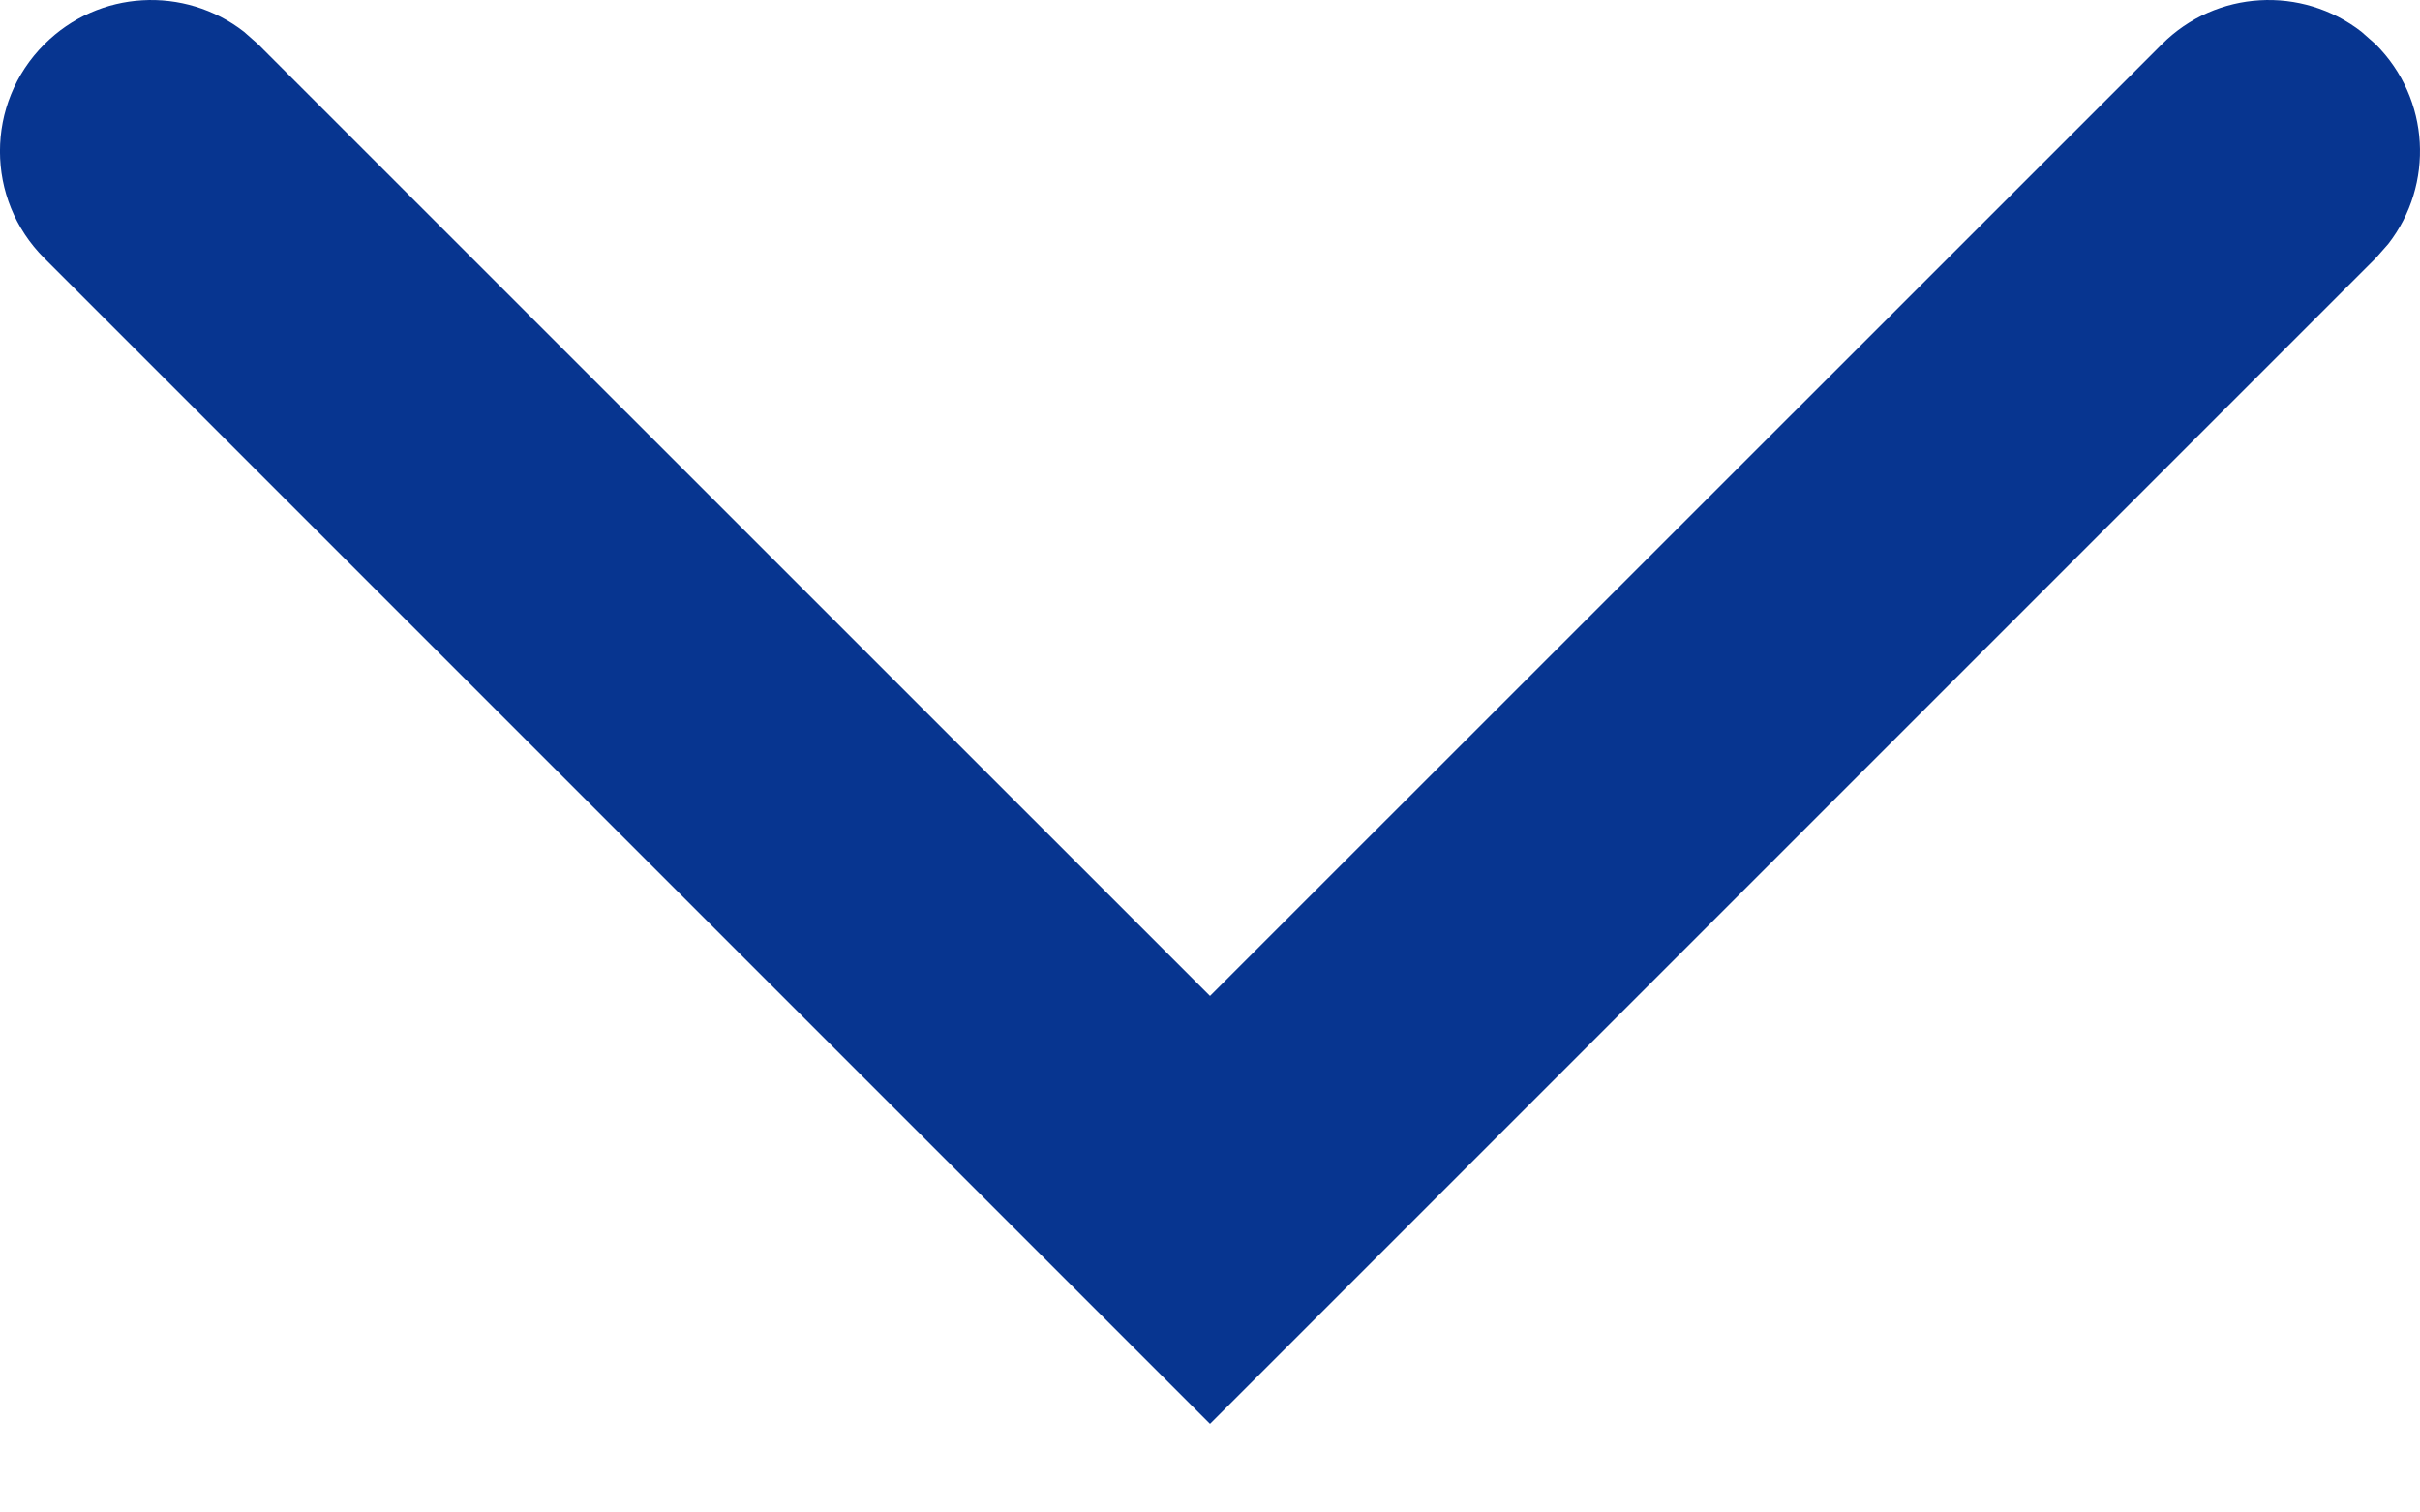 <svg width="16" height="10" viewBox="0 0 16 10" fill="none" xmlns="http://www.w3.org/2000/svg">
<path fill-rule="evenodd" d="M0.293 0.293C0.653 -0.068 1.221 -0.095 1.613 0.21L1.707 0.293L8 6.585L14.293 0.293C14.653 -0.068 15.221 -0.095 15.613 0.21L15.707 0.293C16.068 0.653 16.095 1.221 15.79 1.613L15.707 1.707L8 9.414L0.293 1.707C-0.098 1.317 -0.098 0.683 0.293 0.293Z" fill="#073590" />
</svg>